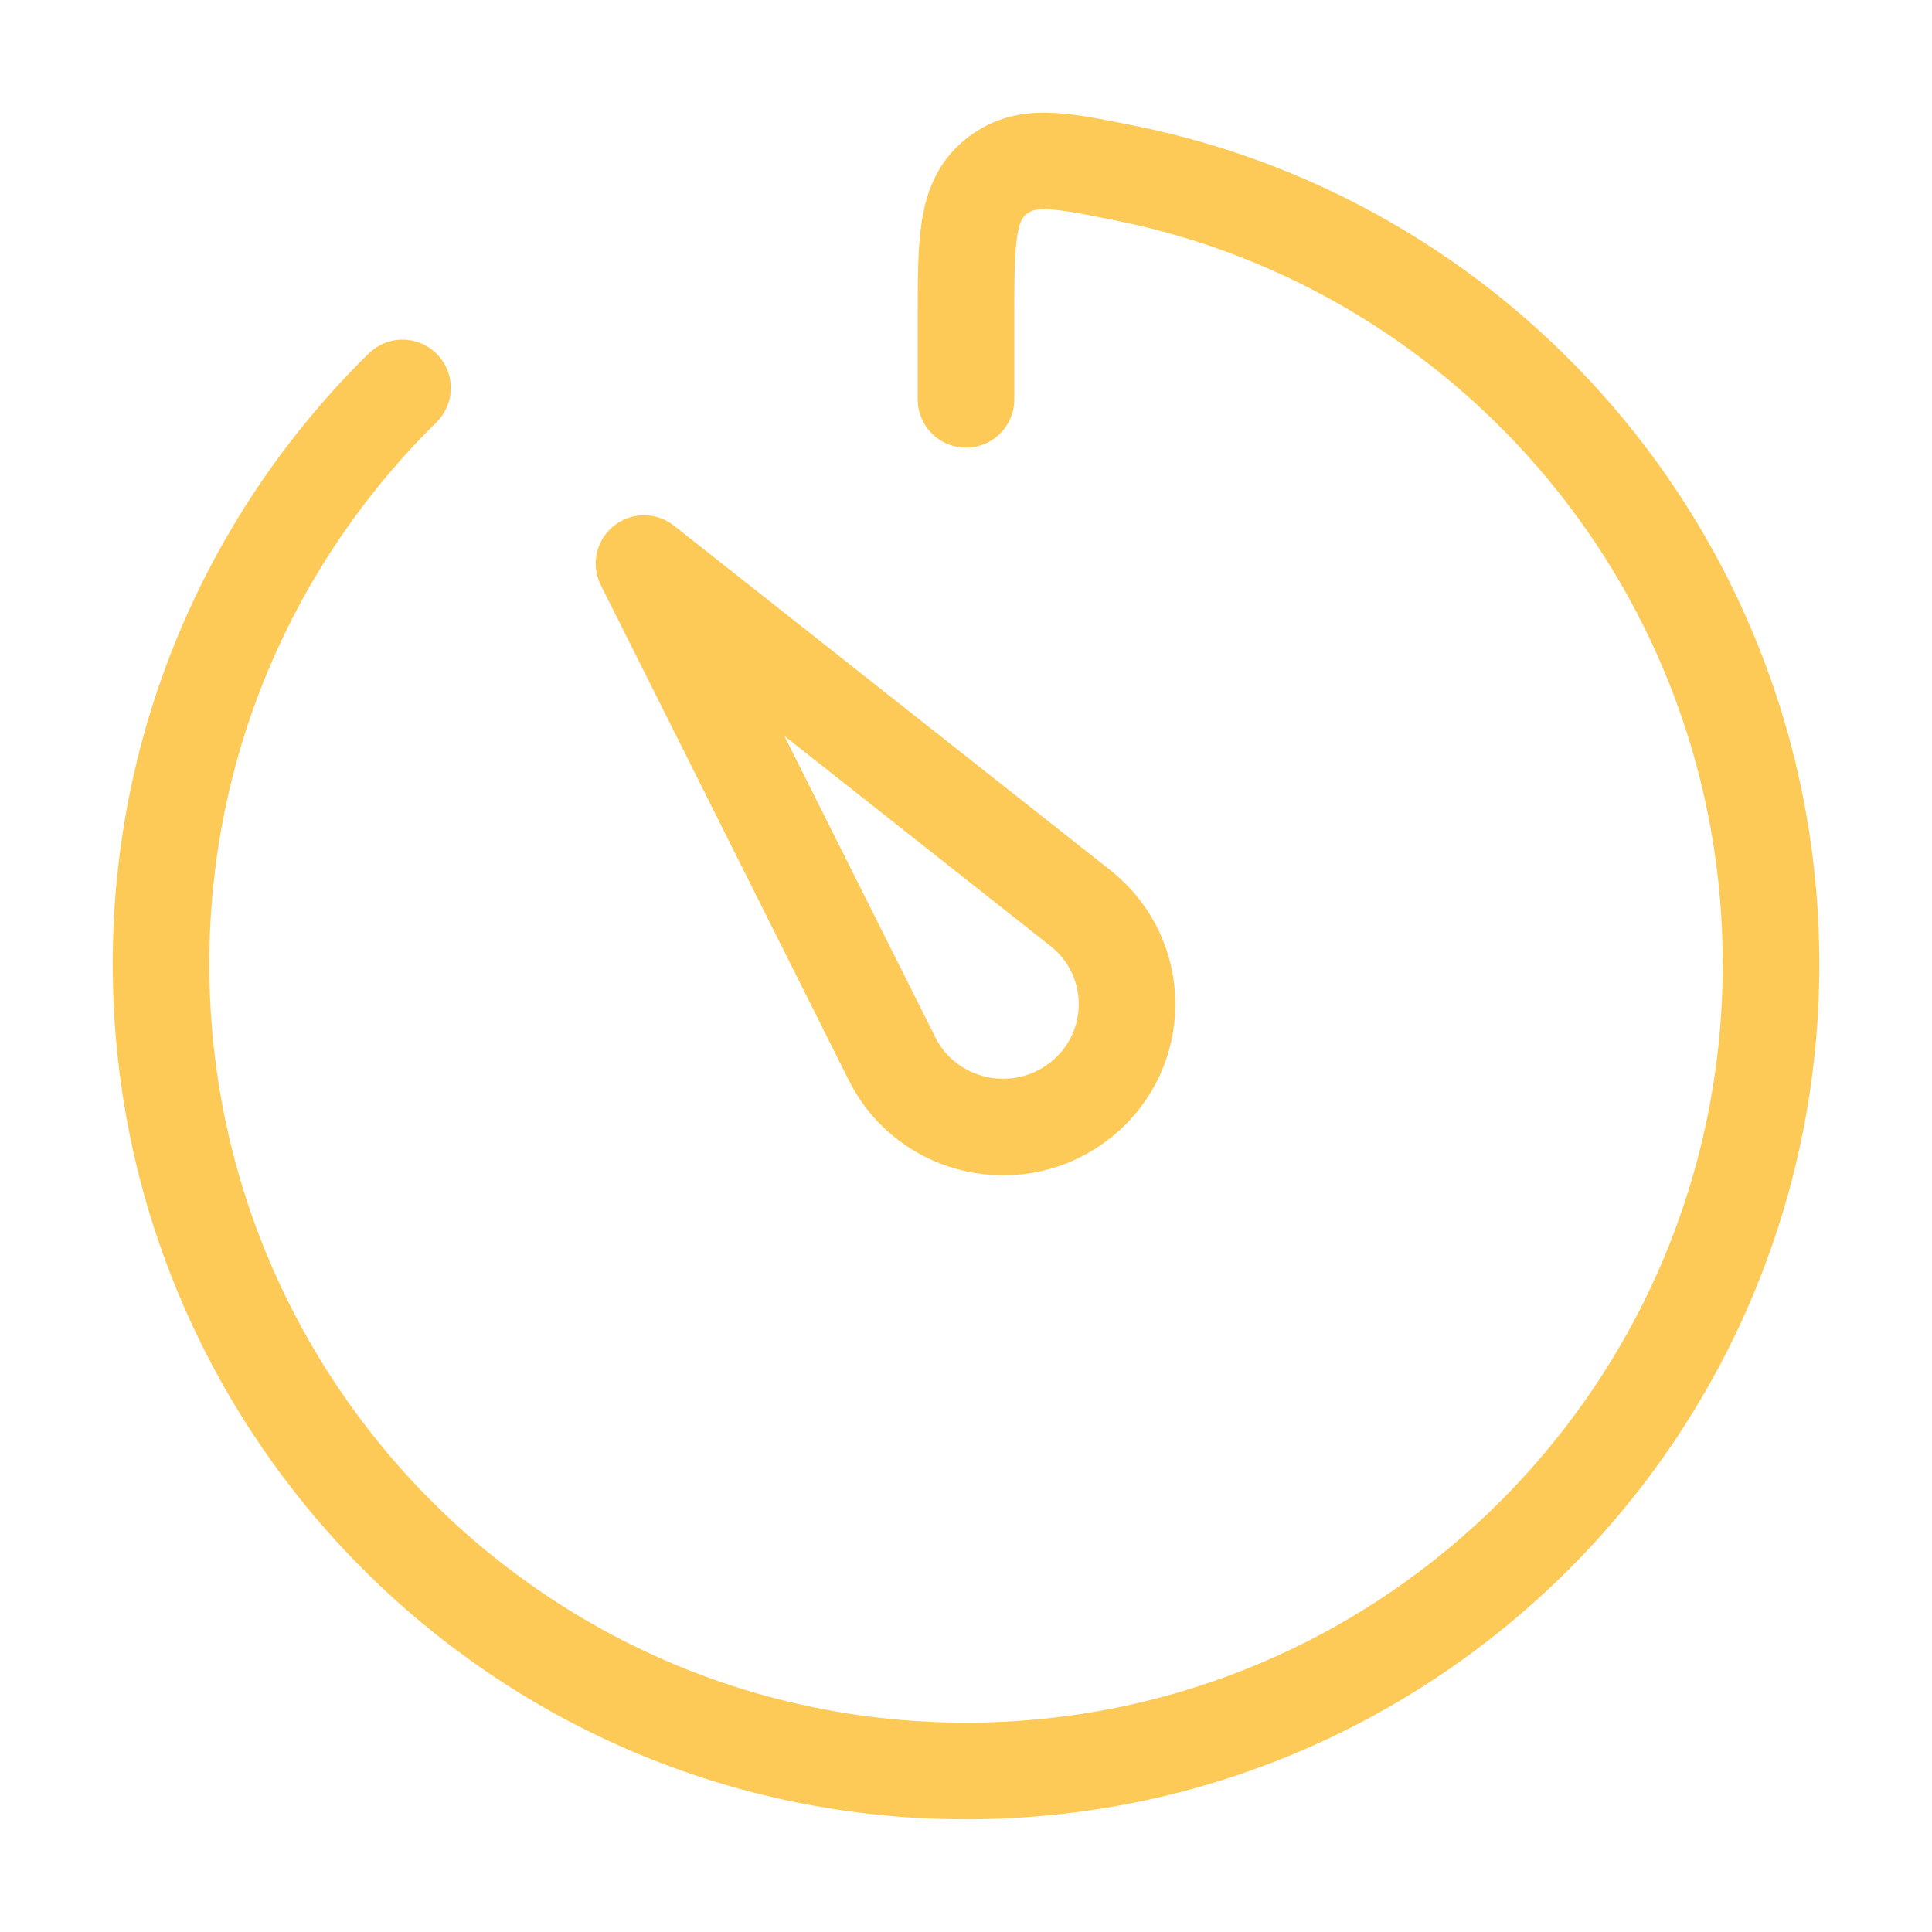 <svg width="32" height="32" viewBox="0 0 32 32" fill="none" xmlns="http://www.w3.org/2000/svg">
<g id="timer-01">
<path id="Vector" d="M14.775 17.537L10.667 9.334L17.893 15.04C18.921 15.851 18.926 17.397 17.904 18.215C16.882 19.033 15.359 18.703 14.775 17.537Z" stroke="#FECA57" stroke-width="1.6" stroke-linecap="round" stroke-linejoin="round"/>
<path id="Vector_2" d="M6.667 6.426C4.199 8.851 2.667 12.231 2.667 15.969C2.667 23.35 8.637 29.333 16 29.333C23.364 29.333 29.334 23.35 29.334 15.969C29.334 9.498 24.744 4.101 18.65 2.87C17.535 2.644 16.978 2.532 16.489 2.933C16 3.334 16 3.982 16 5.278V6.615" stroke="#FECA57" stroke-width="1.6" stroke-linecap="round" stroke-linejoin="round"/>
</g>
</svg>

